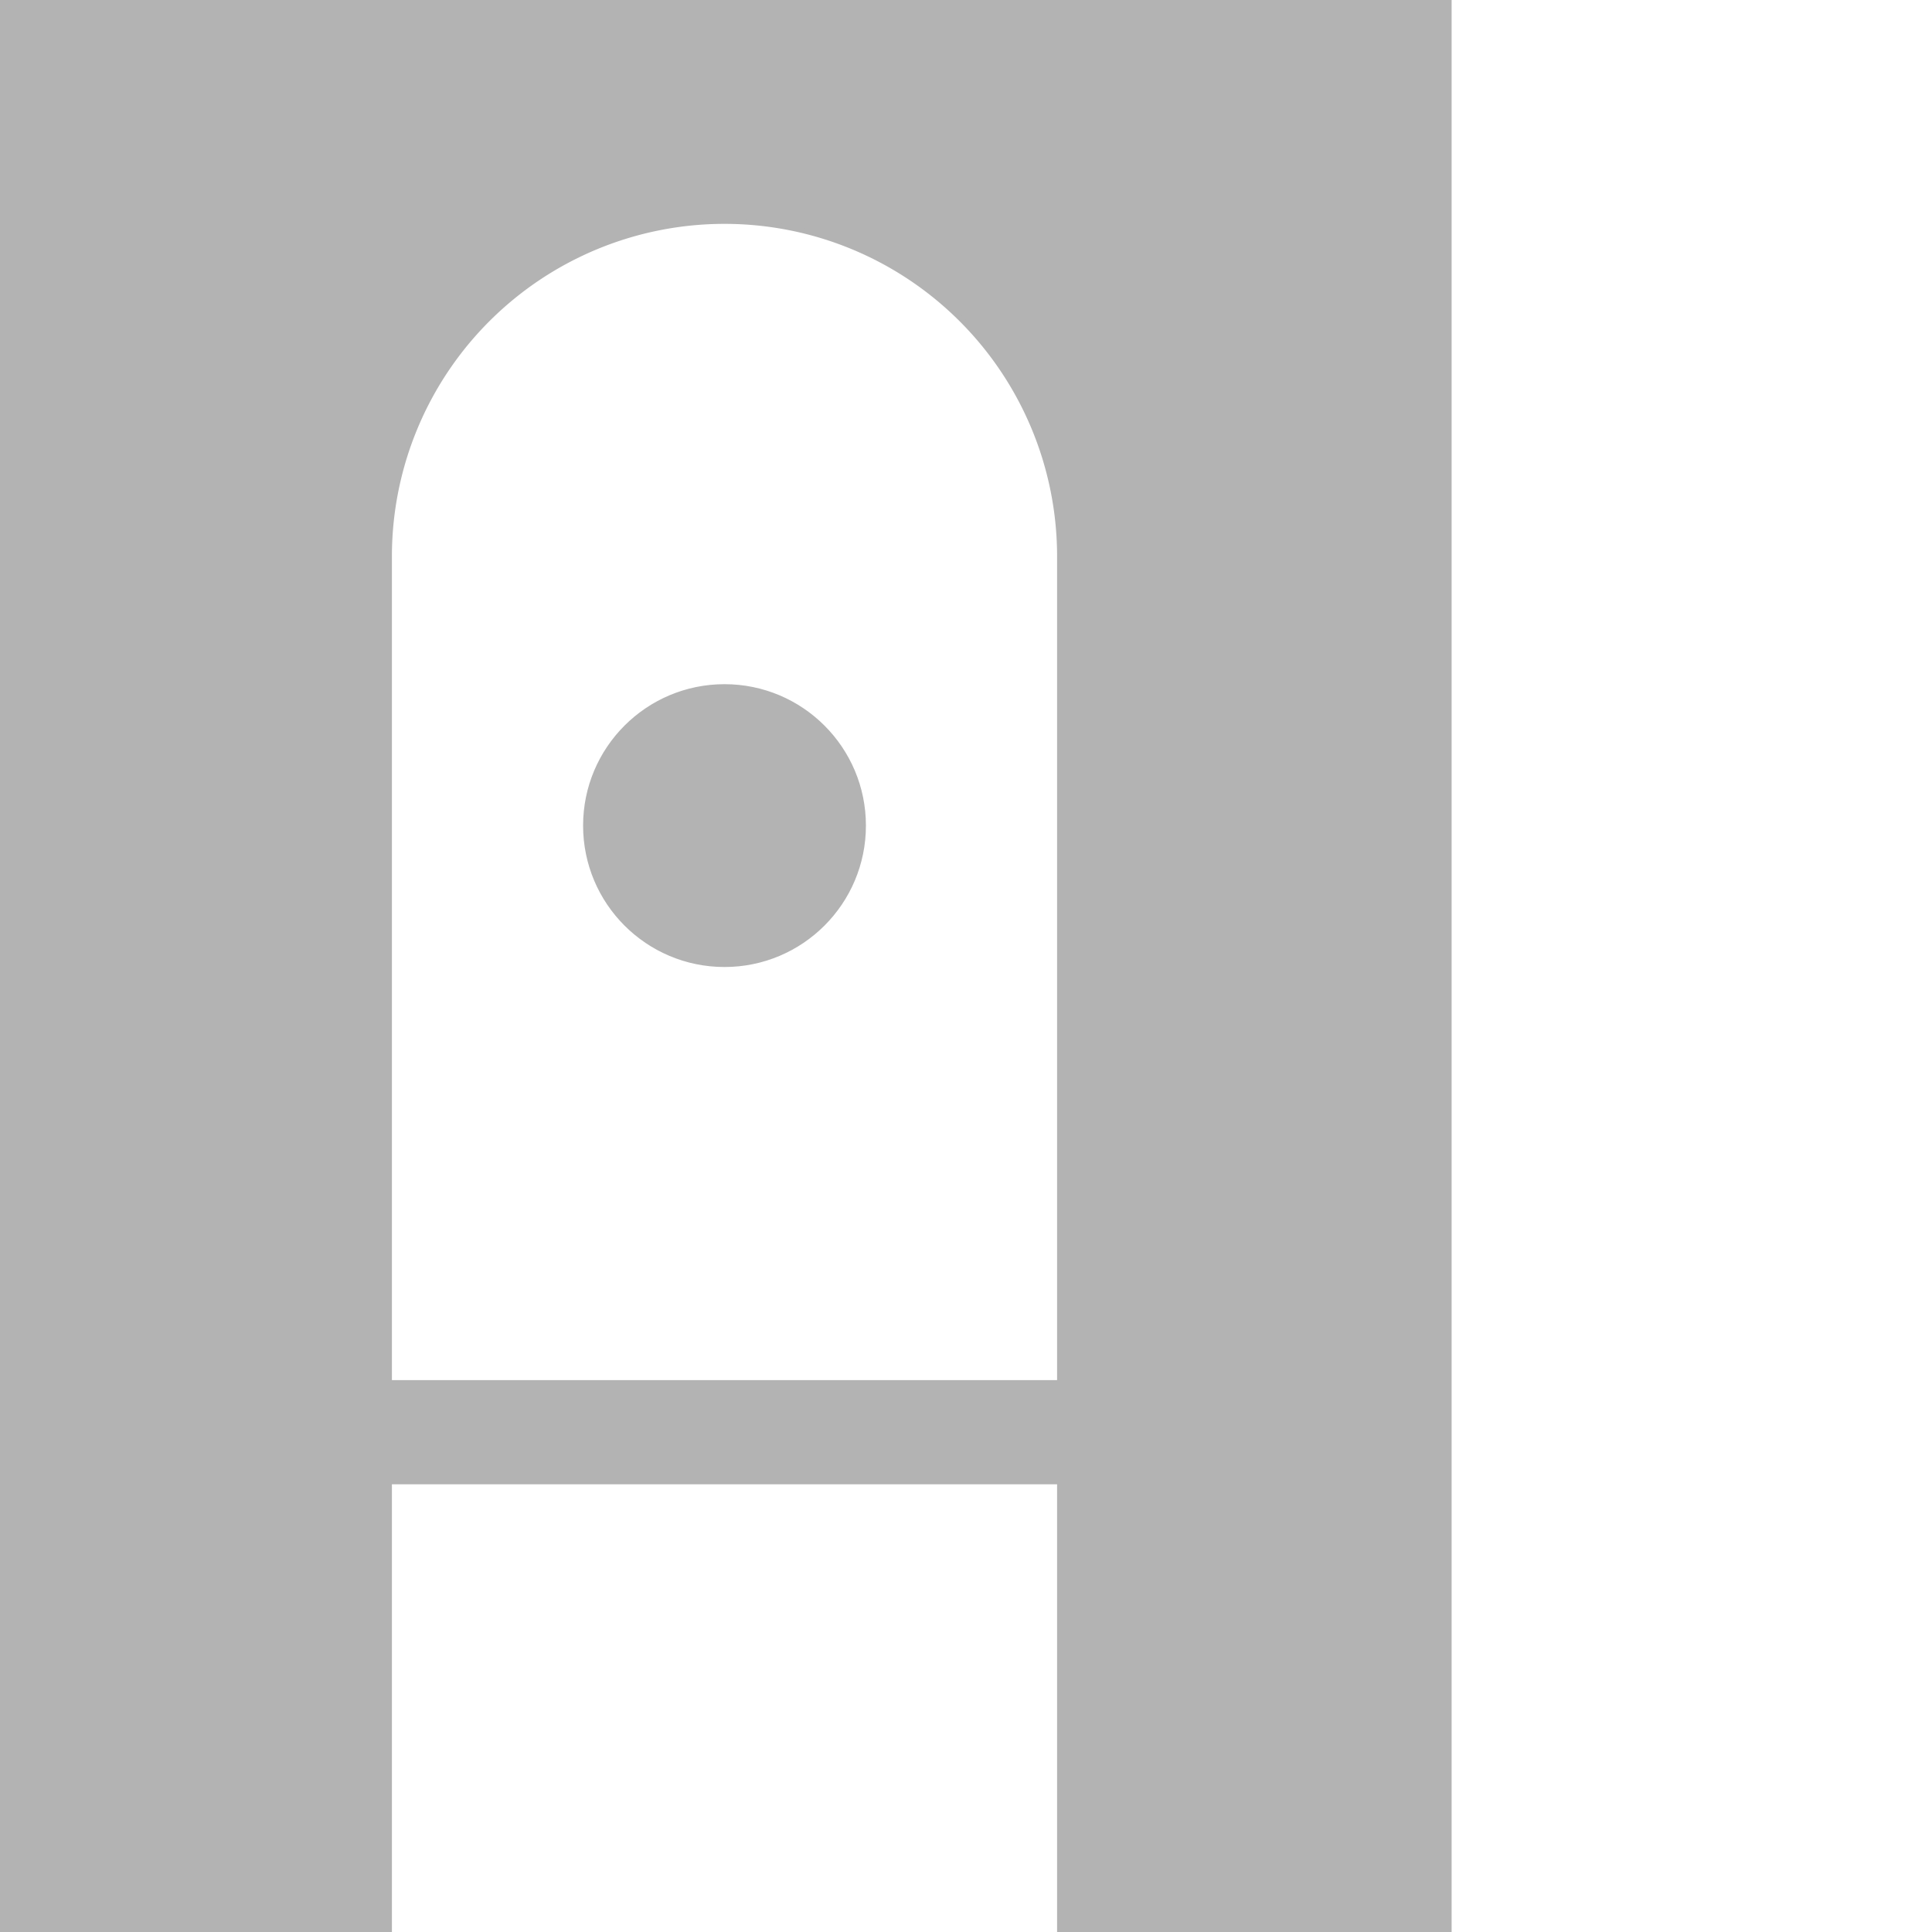 <?xml version="1.0" encoding="utf-8"?>

<!-- Generator: SVG Export Plug-In © Paolo Marcuccetti 2021. SVG Version: 20210802  -->

<!DOCTYPE svg PUBLIC "-//W3C//DTD SVG 1.1//EN" "http://www.w3.org/Graphics/SVG/1.1/DTD/svg11.dtd">
<svg version="1.1" id="Level_1"
x="0px" y="0px" width="141.732px" height="141.732px"
enable-background="new 0 0 141.732 141.732"
viewBox="0 0 141.732 141.732"
xml:space="preserve"
xmlns="http://www.w3.org/2000/svg"
xmlns:xlink="http://www.w3.org/1999/xlink">

<defs>
</defs>
<path  fill="#b3b3b3"  stroke-linecap="round" stroke-linejoin="round" stroke-width="0.004in"  stroke="#b3b3b3"  d=
"M-270.008, -175.196 L-238.099, -186.365  -206.189, -175.196 Z
"/>
<line x1="-347.921" y1="-110.307" x2="-347.921" y2="-148.029"  stroke-linecap="round" stroke-linejoin="round" stroke-width="0.004in"  stroke="#8c8c8c" />
<path  fill="#b3b3b3"  stroke-linecap="round" stroke-linejoin="round" stroke-width="0.004in"  stroke="#b3b3b3"  fill-rule="evenodd" d=
"M-262.425, -144.728 L-262.425, -147.414  -303.303, -147.414  -325.888, -157.779  -312.061, -163.27  -262.425, -163.27  -262.425, -172.907  -213.772, -172.907  -213.772, -86.165  -262.425, -94.98  -347.921, -110.307  -347.921, -148.029  -327.716, -156.13  -303.479, -144.837 Z
M-255.978, -151.127 L-245.534, -151.127 
L-245.534, -151.127 L-245.534, -162.598 
L-245.534, -162.598 A12.461 12.461 2839.297 0 0 -255.978, -162.598 
L-255.978, -162.598 L-255.978, -151.127 Z
M-219.634, -151.127 L-219.634, -162.598 
L-219.634, -162.598 A12.598 12.598 2823.565 0 0 -230.139, -162.598 
L-230.139, -162.598 L-230.139, -151.127 
L-230.139, -151.127 L-219.634, -151.127 Z
M-243.058, -162.598 L-243.058, -151.127 
L-243.058, -151.127 L-232.614, -151.127 
L-232.614, -151.127 L-232.614, -162.598 
L-232.614, -162.598 A12.461 12.461 2839.297 0 0 -243.058, -162.598 Z"/>
<rect x="-347.921" y="-200.872" width="141.732" height="141.732"  fill="none"  stroke-linecap="round" stroke-linejoin="round" stroke-width="0.002in"  stroke="#000000" />
<line x1="-168.945" y1="-116.736" x2="-168.945" y2="-154.459"  stroke-linecap="round" stroke-linejoin="round" stroke-width="0.004in"  stroke="#8c8c8c" />
<g>
<rect x="-168.945" y="-207.301" width="7.077" height="141.538"  fill="#b3b3b3"  stroke-linecap="round" stroke-linejoin="round" stroke-width="0.004in"  stroke="#b3b3b3" />
<rect x="-154.791" y="-207.301" width="7.077" height="141.538"  fill="#b3b3b3"  stroke-linecap="round" stroke-linejoin="round" stroke-width="0.004in"  stroke="#b3b3b3" />
<rect x="-140.637" y="-207.301" width="7.077" height="141.538"  fill="#b3b3b3"  stroke-linecap="round" stroke-linejoin="round" stroke-width="0.004in"  stroke="#b3b3b3" />
<rect x="-126.484" y="-207.301" width="7.077" height="141.538"  fill="#b3b3b3"  stroke-linecap="round" stroke-linejoin="round" stroke-width="0.004in"  stroke="#b3b3b3" />
<rect x="-112.33" y="-207.301" width="7.077" height="141.538"  fill="#b3b3b3"  stroke-linecap="round" stroke-linejoin="round" stroke-width="0.004in"  stroke="#b3b3b3" />
<rect x="-98.176" y="-207.301" width="7.077" height="141.538"  fill="#b3b3b3"  stroke-linecap="round" stroke-linejoin="round" stroke-width="0.004in"  stroke="#b3b3b3" />
<rect x="-84.022" y="-207.301" width="7.077" height="141.538"  fill="#b3b3b3"  stroke-linecap="round" stroke-linejoin="round" stroke-width="0.004in"  stroke="#b3b3b3" />
<rect x="-84.022" y="-207.301" width="7.077" height="141.538"  fill="#b3b3b3"  stroke-linecap="round" stroke-linejoin="round" stroke-width="0.004in"  stroke="#b3b3b3" />
<rect x="-69.869" y="-207.301" width="7.077" height="141.538"  fill="#b3b3b3"  stroke-linecap="round" stroke-linejoin="round" stroke-width="0.004in"  stroke="#b3b3b3" />
<rect x="-55.715" y="-207.301" width="7.077" height="141.538"  fill="#b3b3b3"  stroke-linecap="round" stroke-linejoin="round" stroke-width="0.004in"  stroke="#b3b3b3" />
<rect x="-41.561" y="-207.301" width="7.077" height="141.538"  fill="#b3b3b3"  stroke-linecap="round" stroke-linejoin="round" stroke-width="0.004in"  stroke="#b3b3b3" />
</g>
<rect x="-168.945" y="-207.301" width="141.732" height="141.732"  fill="none"  stroke-linecap="round" stroke-linejoin="round" stroke-width="0.002in"  stroke="#000000" />
<g>
<path  fill="#b3b3b3"  stroke-linecap="round" stroke-linejoin="round" stroke-width="0.004in"  stroke="#b3b3b3"  fill-rule="evenodd" d=
"M106.299, 0.0 L0.0, 0.0 
L0.0, 0.0 L0.0, 141.732 
L0.0, 141.732 L28.559, 141.732 
L28.559, 141.732 L28.559, 40.665 
L28.559, 40.665 A24.591 24.591 10313.24 0 1 77.74, 40.665 
L77.74, 40.665 L77.74, 141.732 
L77.74, 141.732 L106.299, 141.732 
L106.299, 141.732 L106.299, 0.0 Z"/>
<rect x="28.559" y="101.439" width="49.181" height="7.258"  fill="#b3b3b3"  stroke-linecap="round" stroke-linejoin="round" stroke-width="0.004in"  stroke="#b3b3b3" />
<circle cx="53.15" cy="60.566" r="10.182"  fill="#b3b3b3"  stroke-linecap="round" stroke-linejoin="round" stroke-width="0.004in"  stroke="#b3b3b3" />
</g>
<g>
<path  fill="#b3b3b3"  stroke-linecap="round" stroke-linejoin="round" stroke-width="0.004in"  stroke="#b3b3b3"  fill-rule="evenodd" d=
"M106.299, -206.953 L0.0, -206.953 
L0.0, -206.953 L0.0, -65.221 
L0.0, -65.221 L28.559, -65.221 
L28.559, -65.221 L28.559, -166.288 
L28.559, -166.288 A24.591 24.591 10313.24 0 1 77.74, -166.288 
L77.74, -166.288 L77.74, -65.221 
L77.74, -65.221 L106.299, -65.221 
L106.299, -65.221 L106.299, -206.953 Z"/>
<rect x="28.559" y="-105.514" width="49.181" height="7.258"  fill="#b3b3b3"  stroke-linecap="round" stroke-linejoin="round" stroke-width="0.004in"  stroke="#b3b3b3" />
<circle cx="53.15" cy="-146.387" r="10.182"  fill="#b3b3b3"  stroke-linecap="round" stroke-linejoin="round" stroke-width="0.004in"  stroke="#b3b3b3" />
</g>
<rect x="0.0" y="-206.953" width="141.732" height="141.732"  fill="none"  stroke-linecap="round" stroke-linejoin="round" stroke-width="0.002in"  stroke="#000000" />

</svg>